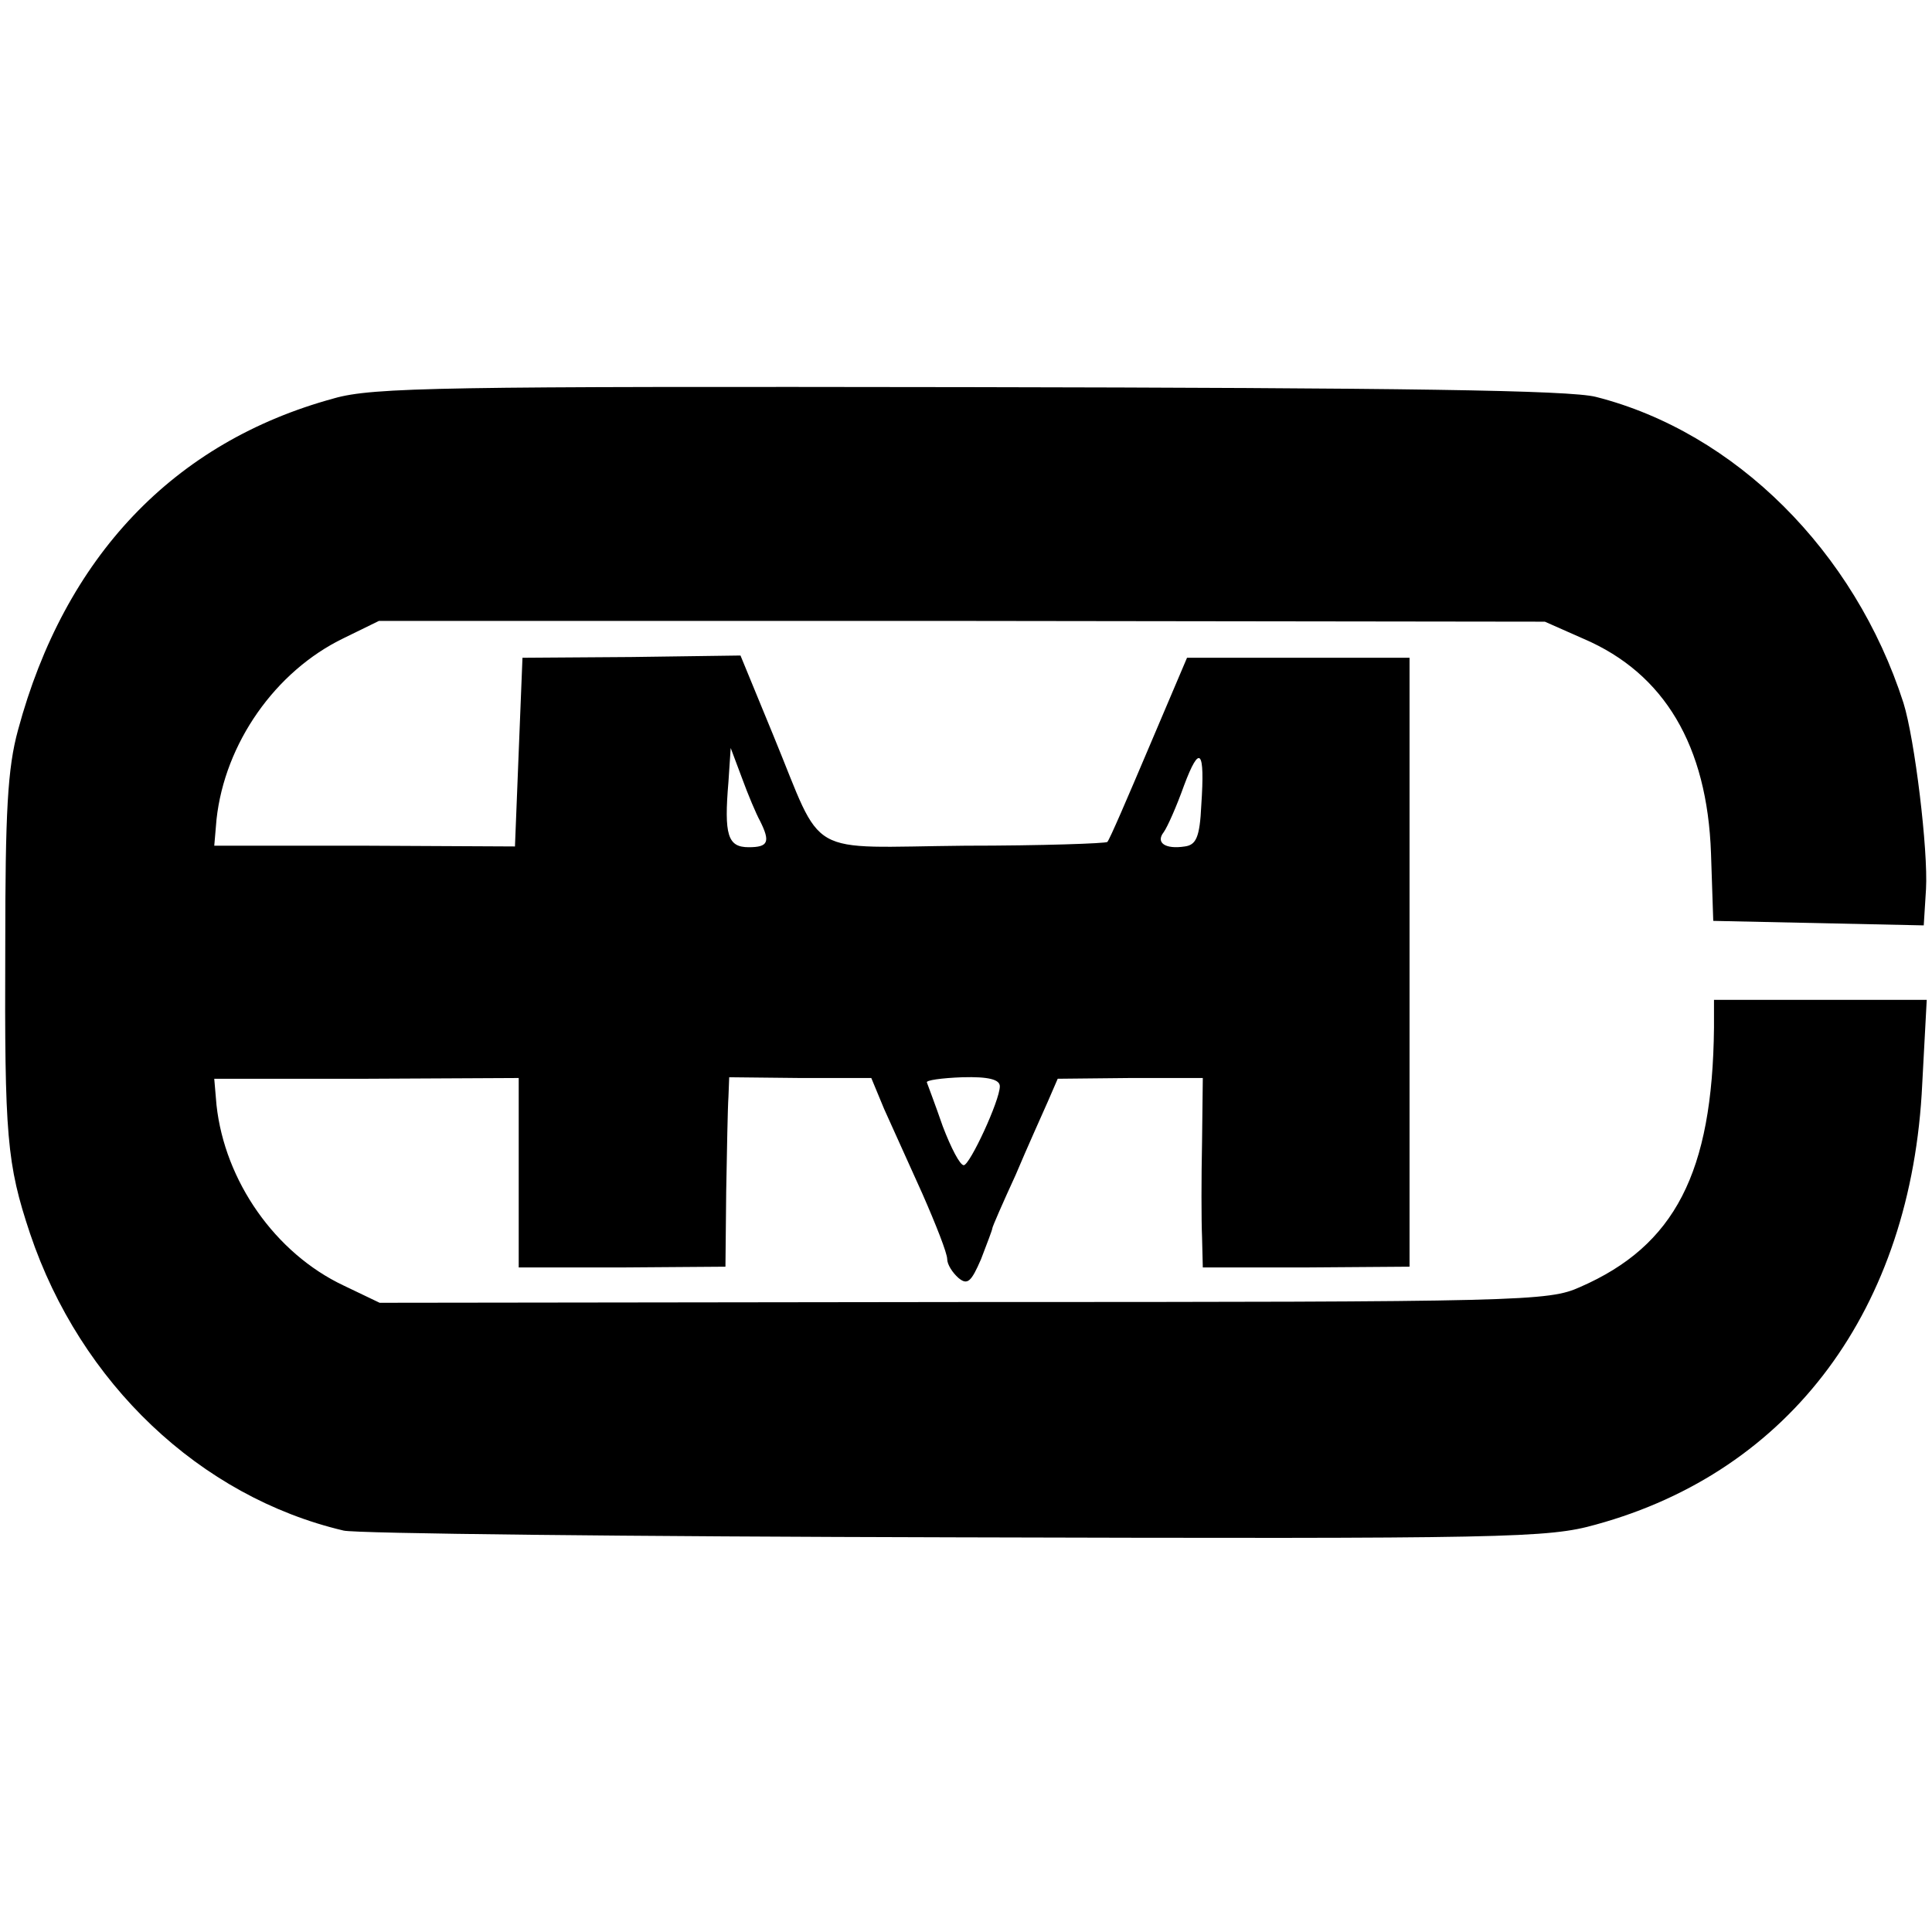 <?xml version="1.0" standalone="no"?>
<!DOCTYPE svg PUBLIC "-//W3C//DTD SVG 20010904//EN"
 "http://www.w3.org/TR/2001/REC-SVG-20010904/DTD/svg10.dtd">
<svg version="1.0" xmlns="http://www.w3.org/2000/svg"
 width="257pt" height="257pt" viewBox="0 0 257 257"
 preserveAspectRatio="xMidYMid meet">
<g transform="translate(0,257) scale(0.1,-0.1)"
fill="#000000" stroke="none">
<path d="M444 2040 c-213 -58 -358 -211 -420 -441 -14 -51 -17 -109 -17 -289
-1 -252 2 -288 33 -381 67 -199 226 -350 417 -395 15 -4 381 -8 813 -9 739 -2
789 -1 853 17 259 71 420 287 434 586 l6 112 -142 0 -141 0 0 -37 c-2 -193
-52 -290 -178 -345 -42 -19 -74 -20 -820 -20 l-777 -1 -48 23 c-91 43 -158
139 -169 240 l-3 35 203 0 202 1 0 -126 0 -126 138 0 137 1 1 100 c1 55 2 112
3 126 l1 26 94 -1 95 0 17 -41 c10 -22 33 -73 51 -113 18 -41 33 -79 33 -87 0
-7 7 -18 15 -25 12 -10 17 -5 30 25 8 21 15 39 15 41 0 2 14 34 31 71 16 38
36 82 43 98 l13 30 97 1 96 0 -1 -85 c-1 -47 -1 -104 0 -127 l1 -40 138 0 137
1 0 405 0 405 -148 0 -148 0 -51 -120 c-28 -66 -52 -122 -55 -125 -2 -2 -87
-5 -189 -5 -216 -2 -187 -19 -255 146 l-44 107 -145 -2 -145 -1 -5 -125 -5
-126 -200 1 -200 0 3 35 c11 101 78 197 169 241 l47 23 776 0 775 -1 52 -23
c107 -46 164 -142 169 -285 l3 -90 140 -3 140 -3 3 48 c3 52 -15 200 -30 248
-65 202 -224 360 -409 407 -35 9 -256 12 -834 13 -697 1 -793 0 -845 -15z
m567 -562 c14 -28 11 -35 -15 -35 -28 0 -33 16 -27 87 l3 45 15 -40 c8 -22 19
-48 24 -57z m587 21 c-2 -43 -7 -53 -22 -55 -26 -4 -39 5 -28 19 5 7 17 34 27
62 21 56 28 48 23 -26z m-268 -374 c0 -19 -40 -105 -48 -105 -5 0 -17 23 -28
52 -10 29 -20 55 -21 58 -2 3 20 6 47 7 35 1 50 -3 50 -12z"/>
</g>
</svg>
